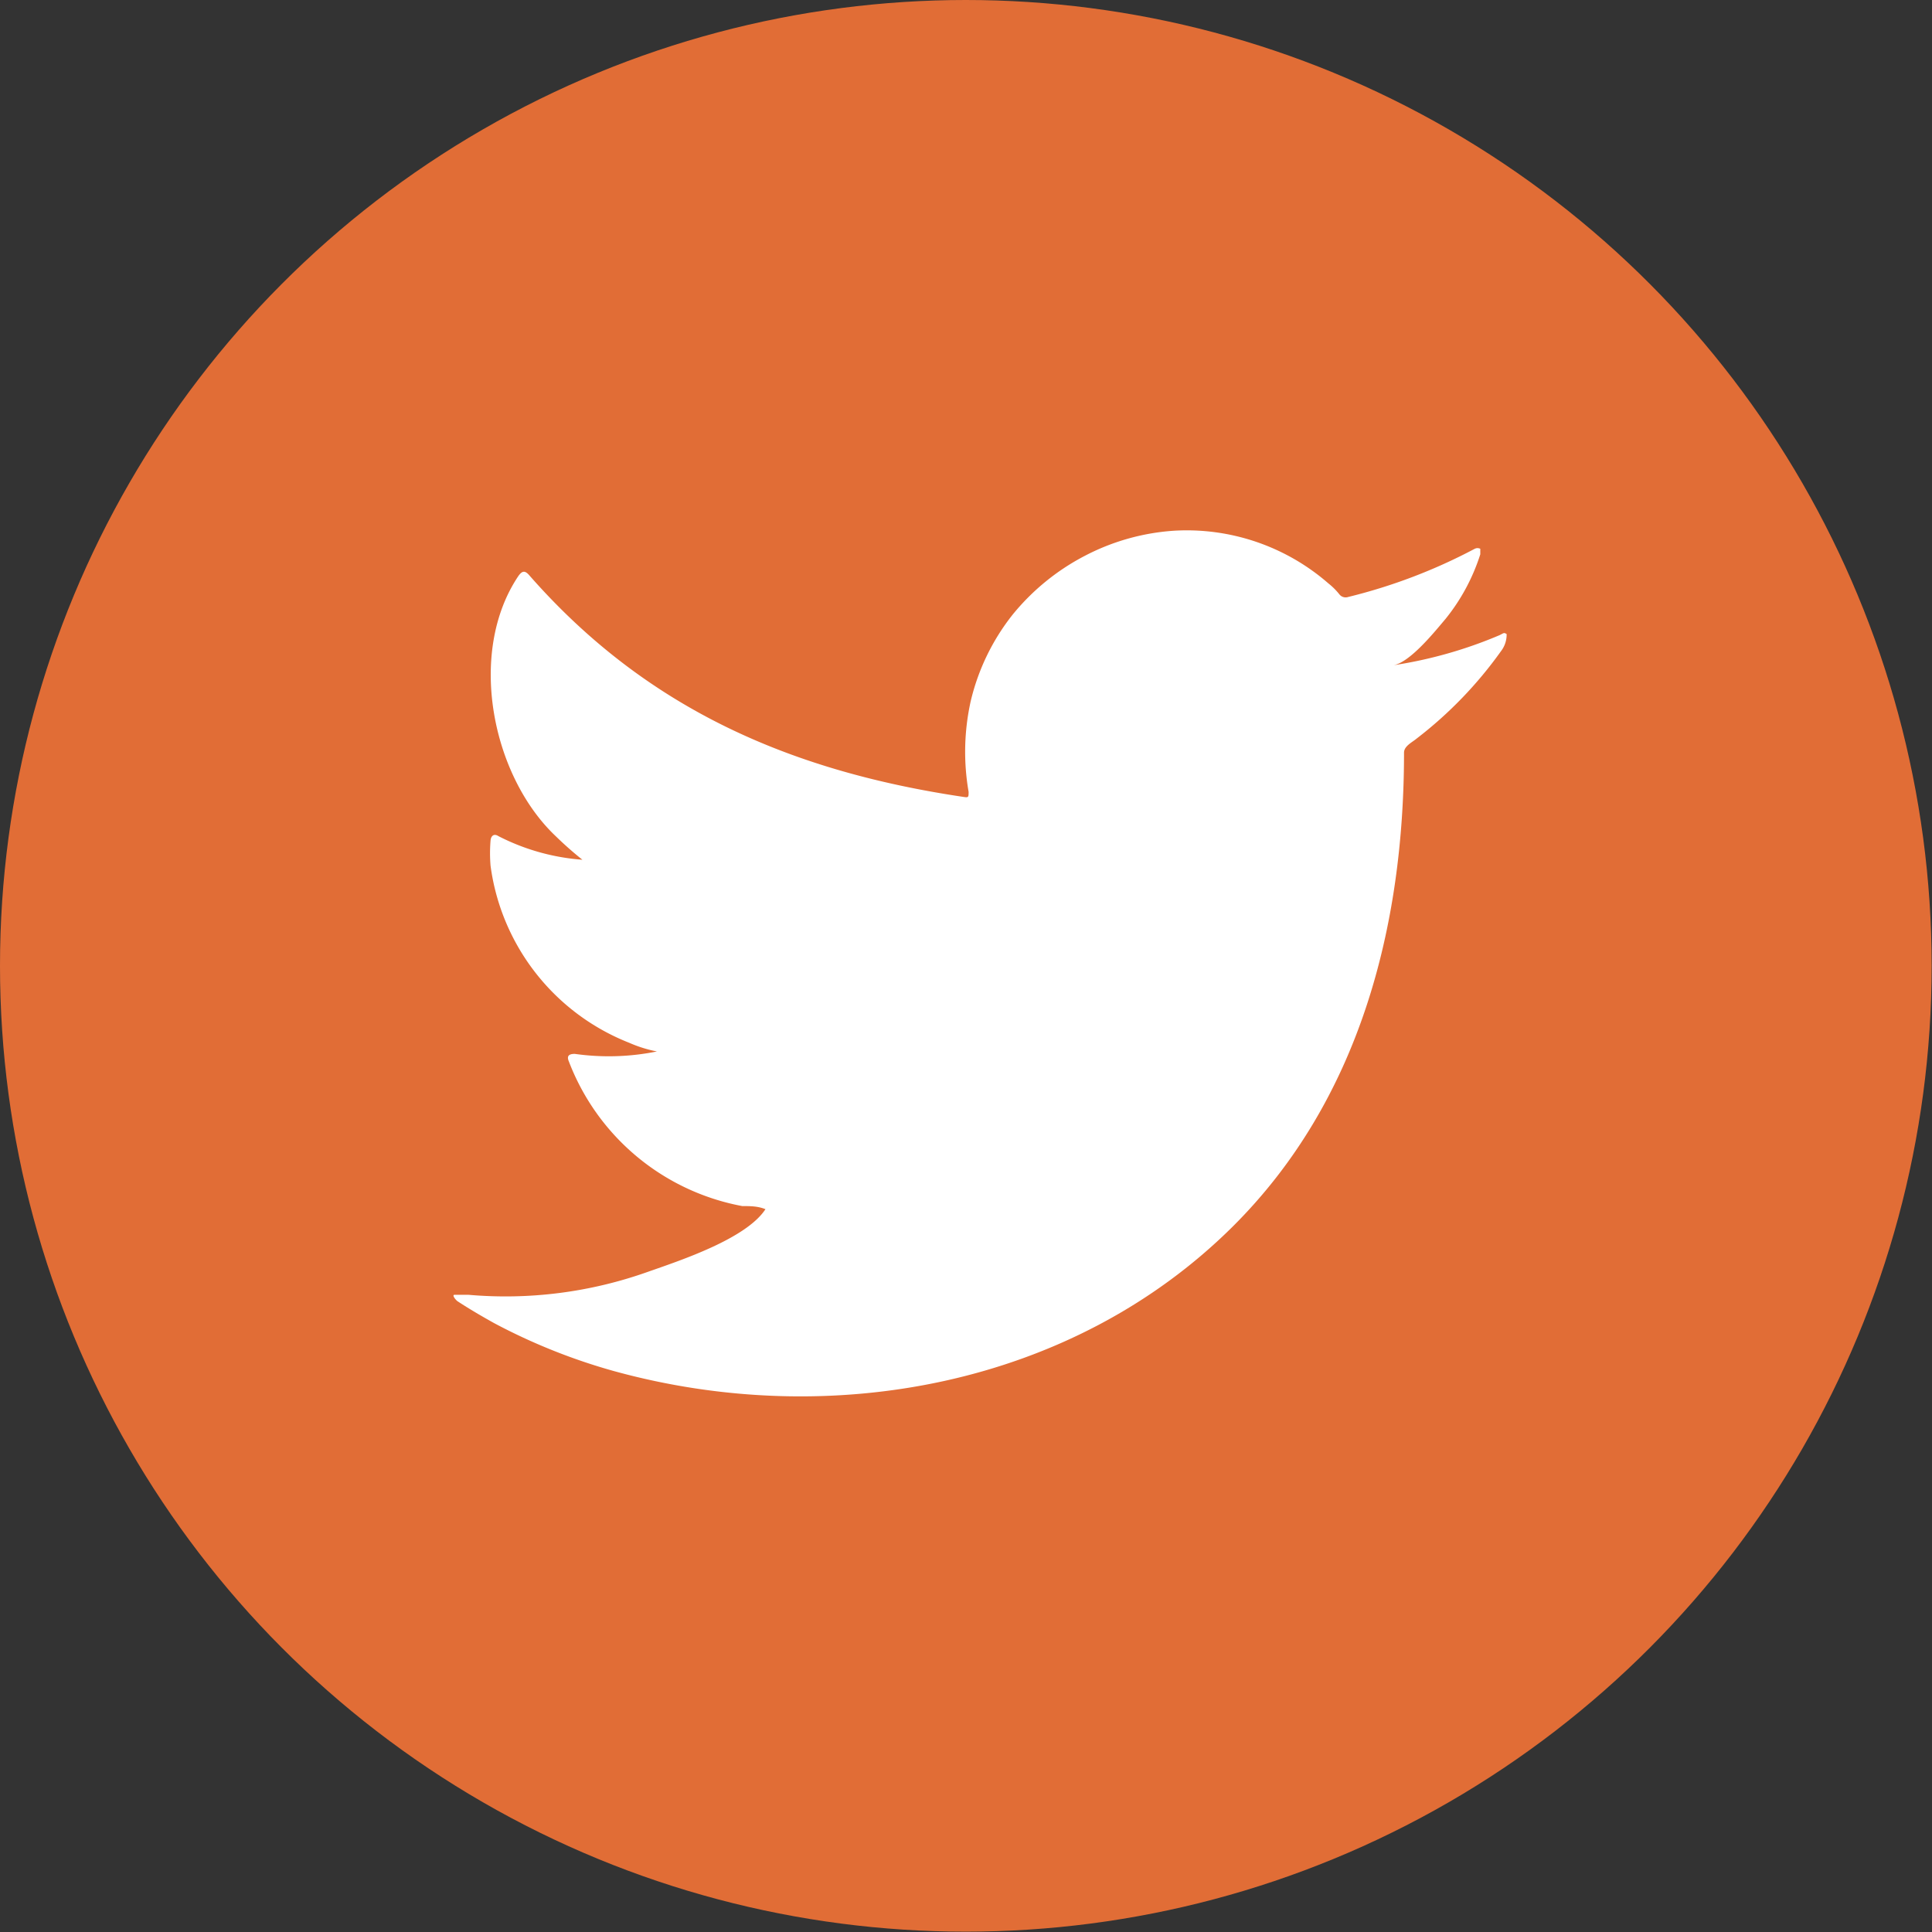 <svg xmlns="http://www.w3.org/2000/svg" viewBox="0 0 55.73 55.73"><rect x="0" y="0" width="55.73" height="55.73" fill="#333333" stroke="none"/><defs><style>.cls-1{fill:#e16d36;}.cls-2{fill:#fff;}</style></defs><g id="Layer_2" data-name="Layer 2"><g id="Layer_1-2" data-name="Layer 1"><circle class="cls-1" cx="27.86" cy="27.86" r="27.86"/><path class="cls-2" d="M43.26,18.32a12.66,12.66,0,0,1-3.07.87c.49-.08,1.22-1,1.51-1.34a5.73,5.73,0,0,0,1-1.86c0-.05,0-.12,0-.16a.18.18,0,0,0-.16,0,15.8,15.8,0,0,1-3.65,1.39.23.23,0,0,1-.25-.07,1.94,1.94,0,0,0-.32-.32,6.22,6.22,0,0,0-4.47-1.52,6.48,6.48,0,0,0-2.57.73,6.61,6.61,0,0,0-2.07,1.69A6.37,6.37,0,0,0,28,20.23a6.74,6.74,0,0,0-.06,2.61c0,.15,0,.17-.13.15-5-.74-9.15-2.54-12.52-6.37-.14-.17-.22-.17-.34,0-1.48,2.21-.76,5.76,1.08,7.5a10.1,10.1,0,0,0,.77.68,6.31,6.31,0,0,1-2.42-.68c-.14-.09-.22,0-.23.13a4.47,4.47,0,0,0,0,.72,6.4,6.4,0,0,0,4,5.11,3.72,3.72,0,0,0,.8.25,7,7,0,0,1-2.37.07c-.17,0-.24.06-.17.22a6.66,6.66,0,0,0,5,4.17c.22,0,.45,0,.67.09l0,0c-.56.86-2.49,1.49-3.4,1.81a12.24,12.24,0,0,1-5.16.66c-.28,0-.34,0-.41,0s0,.11.08.18c.35.23.71.44,1.07.64a17.14,17.14,0,0,0,3.45,1.38c6.21,1.71,13.2.45,17.85-4.17,3.66-3.64,4.94-8.65,4.94-13.67,0-.19.24-.3.37-.41a11.85,11.85,0,0,0,2.43-2.52.78.78,0,0,0,.16-.49v0C43.38,18.24,43.38,18.26,43.26,18.32Z"/></g></g></svg>
